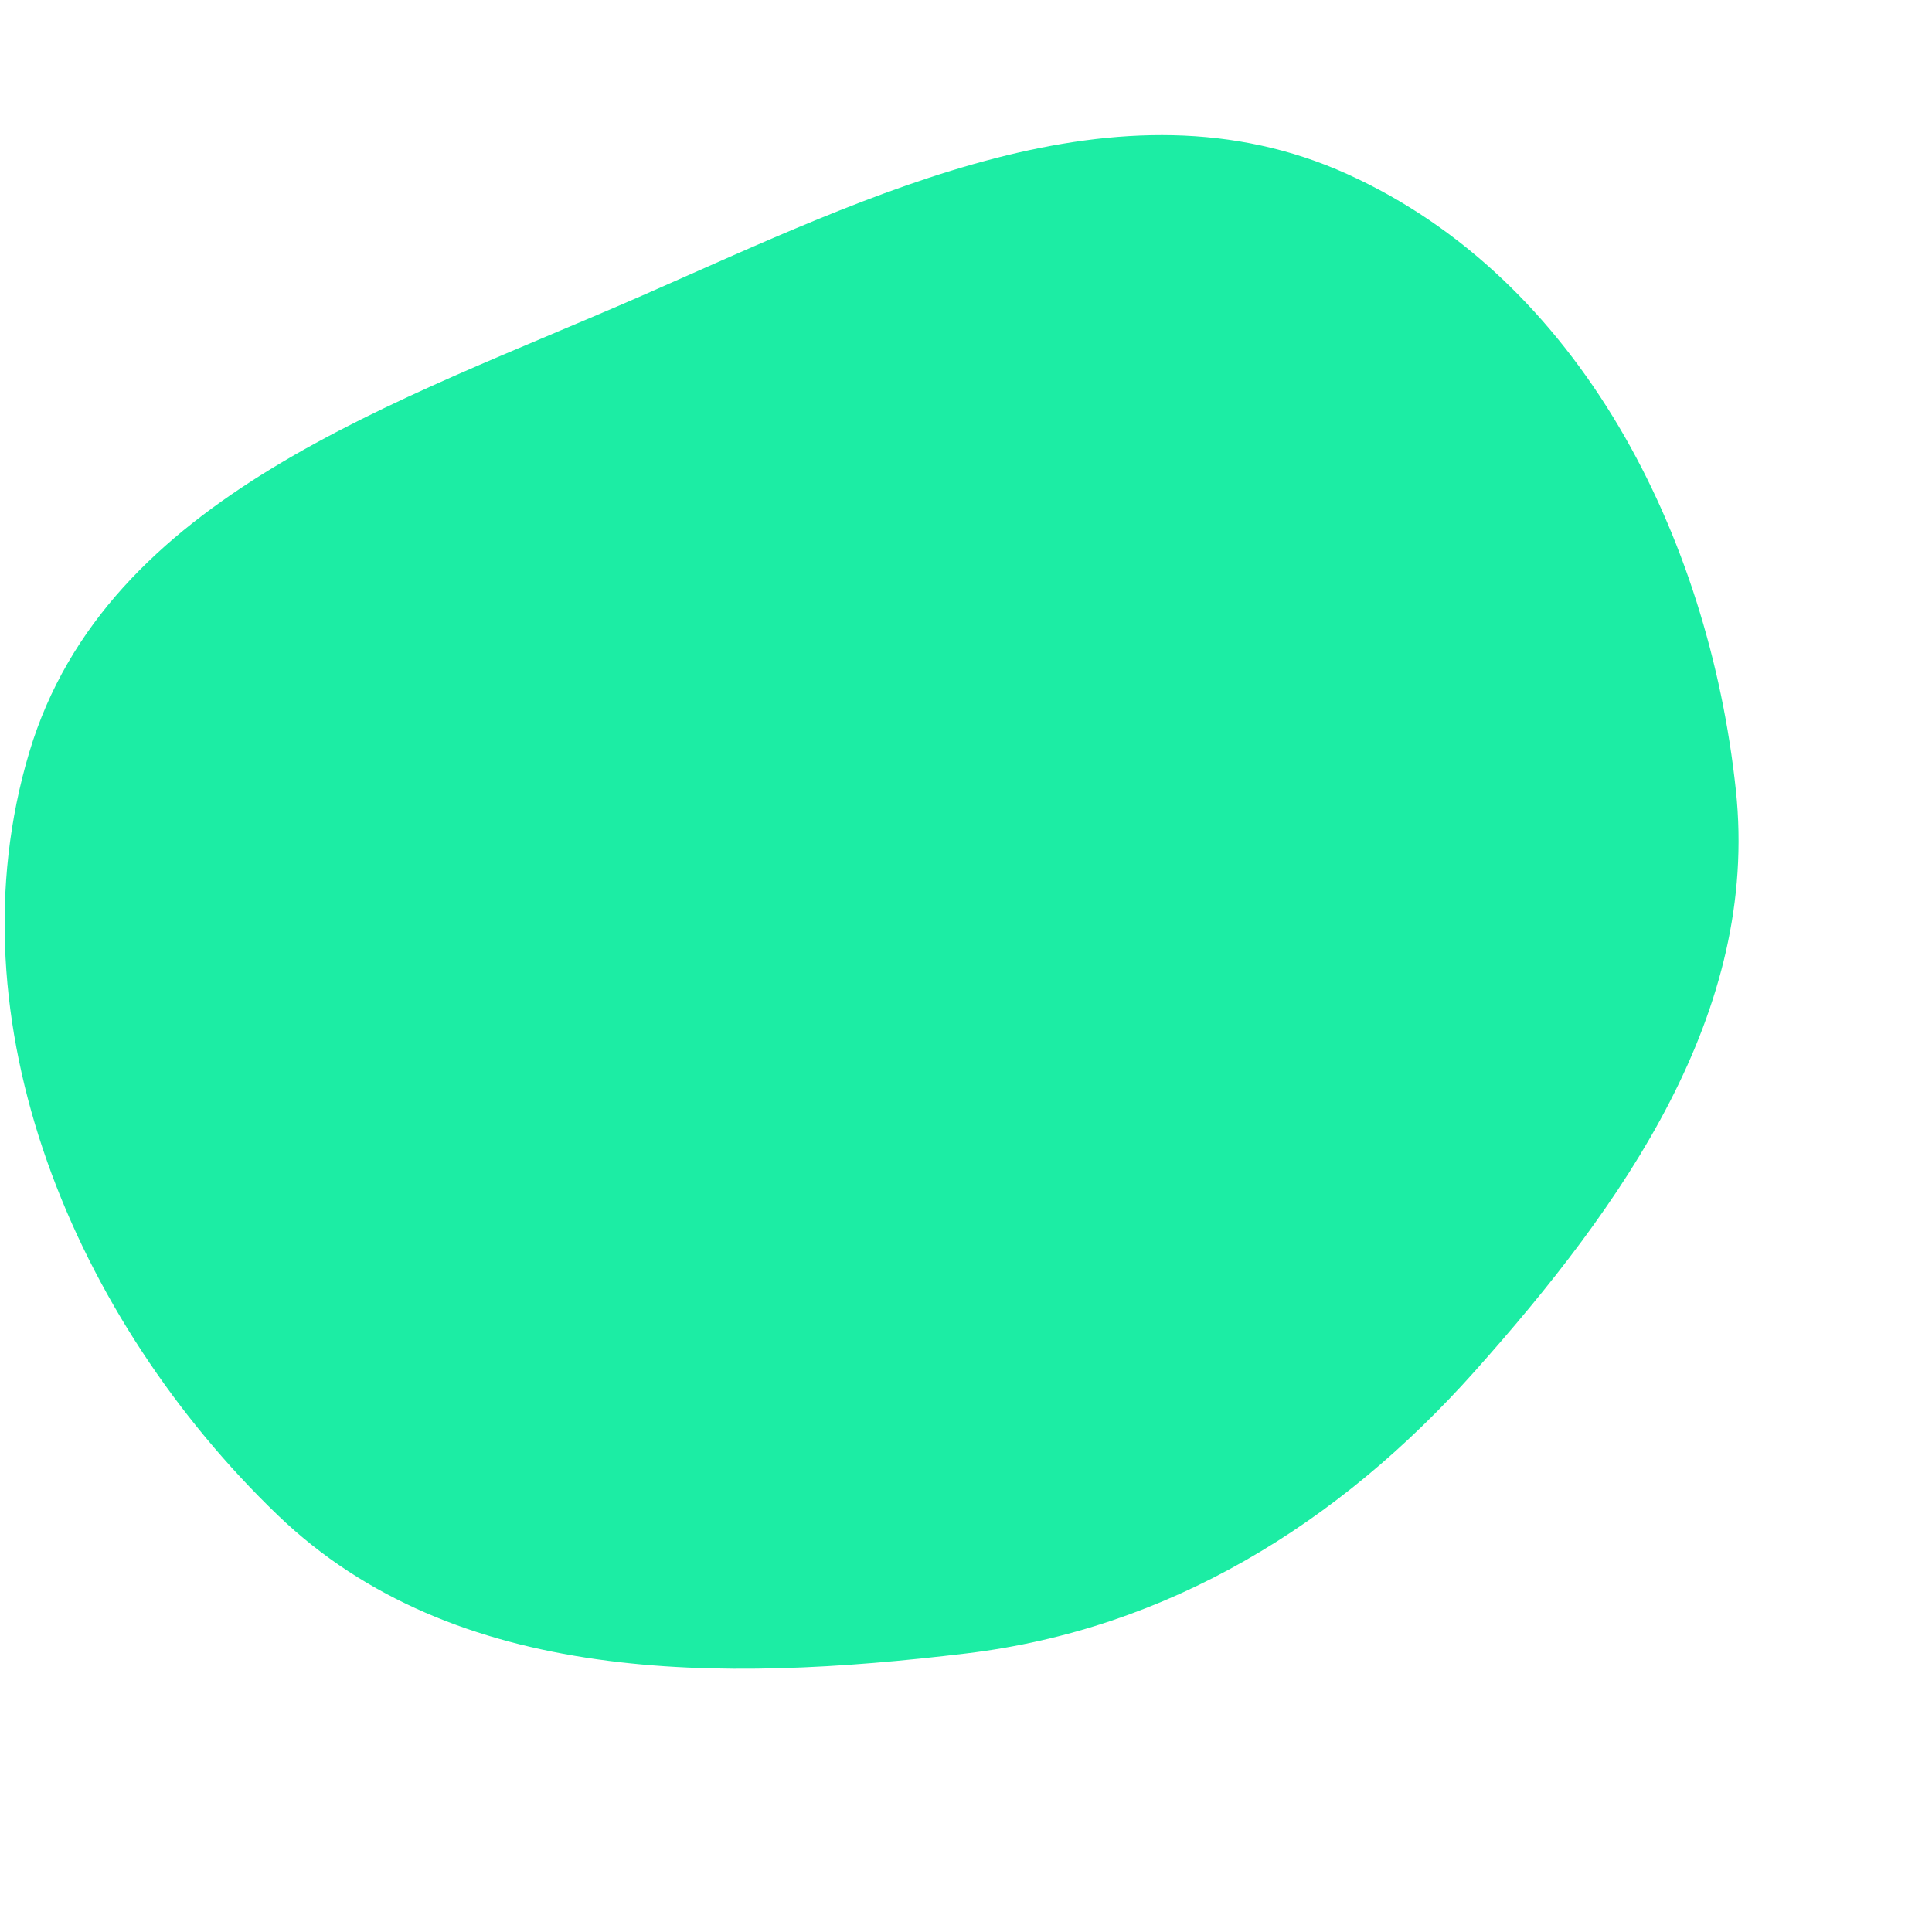 <svg width="256" height="256" viewBox="0 0 256 256" xmlns="http://www.w3.org/2000/svg">
    <path stroke="none" stroke-width="0" fill="#1ceda4" d="M128,219.092C154.827,215.876,177.397,201.9,195.382,181.735C215.095,159.634,233.141,134.166,230.013,104.716C226.438,71.056,209.365,37.038,178.531,23.07C148.278,9.366,115.612,25.777,85.197,39.118C52.636,53.399,14.086,65.611,3.883,99.671C-6.813,135.38,9.92,174.899,36.782,200.744C60.296,223.368,95.601,222.975,128,219.092"/>
</svg>